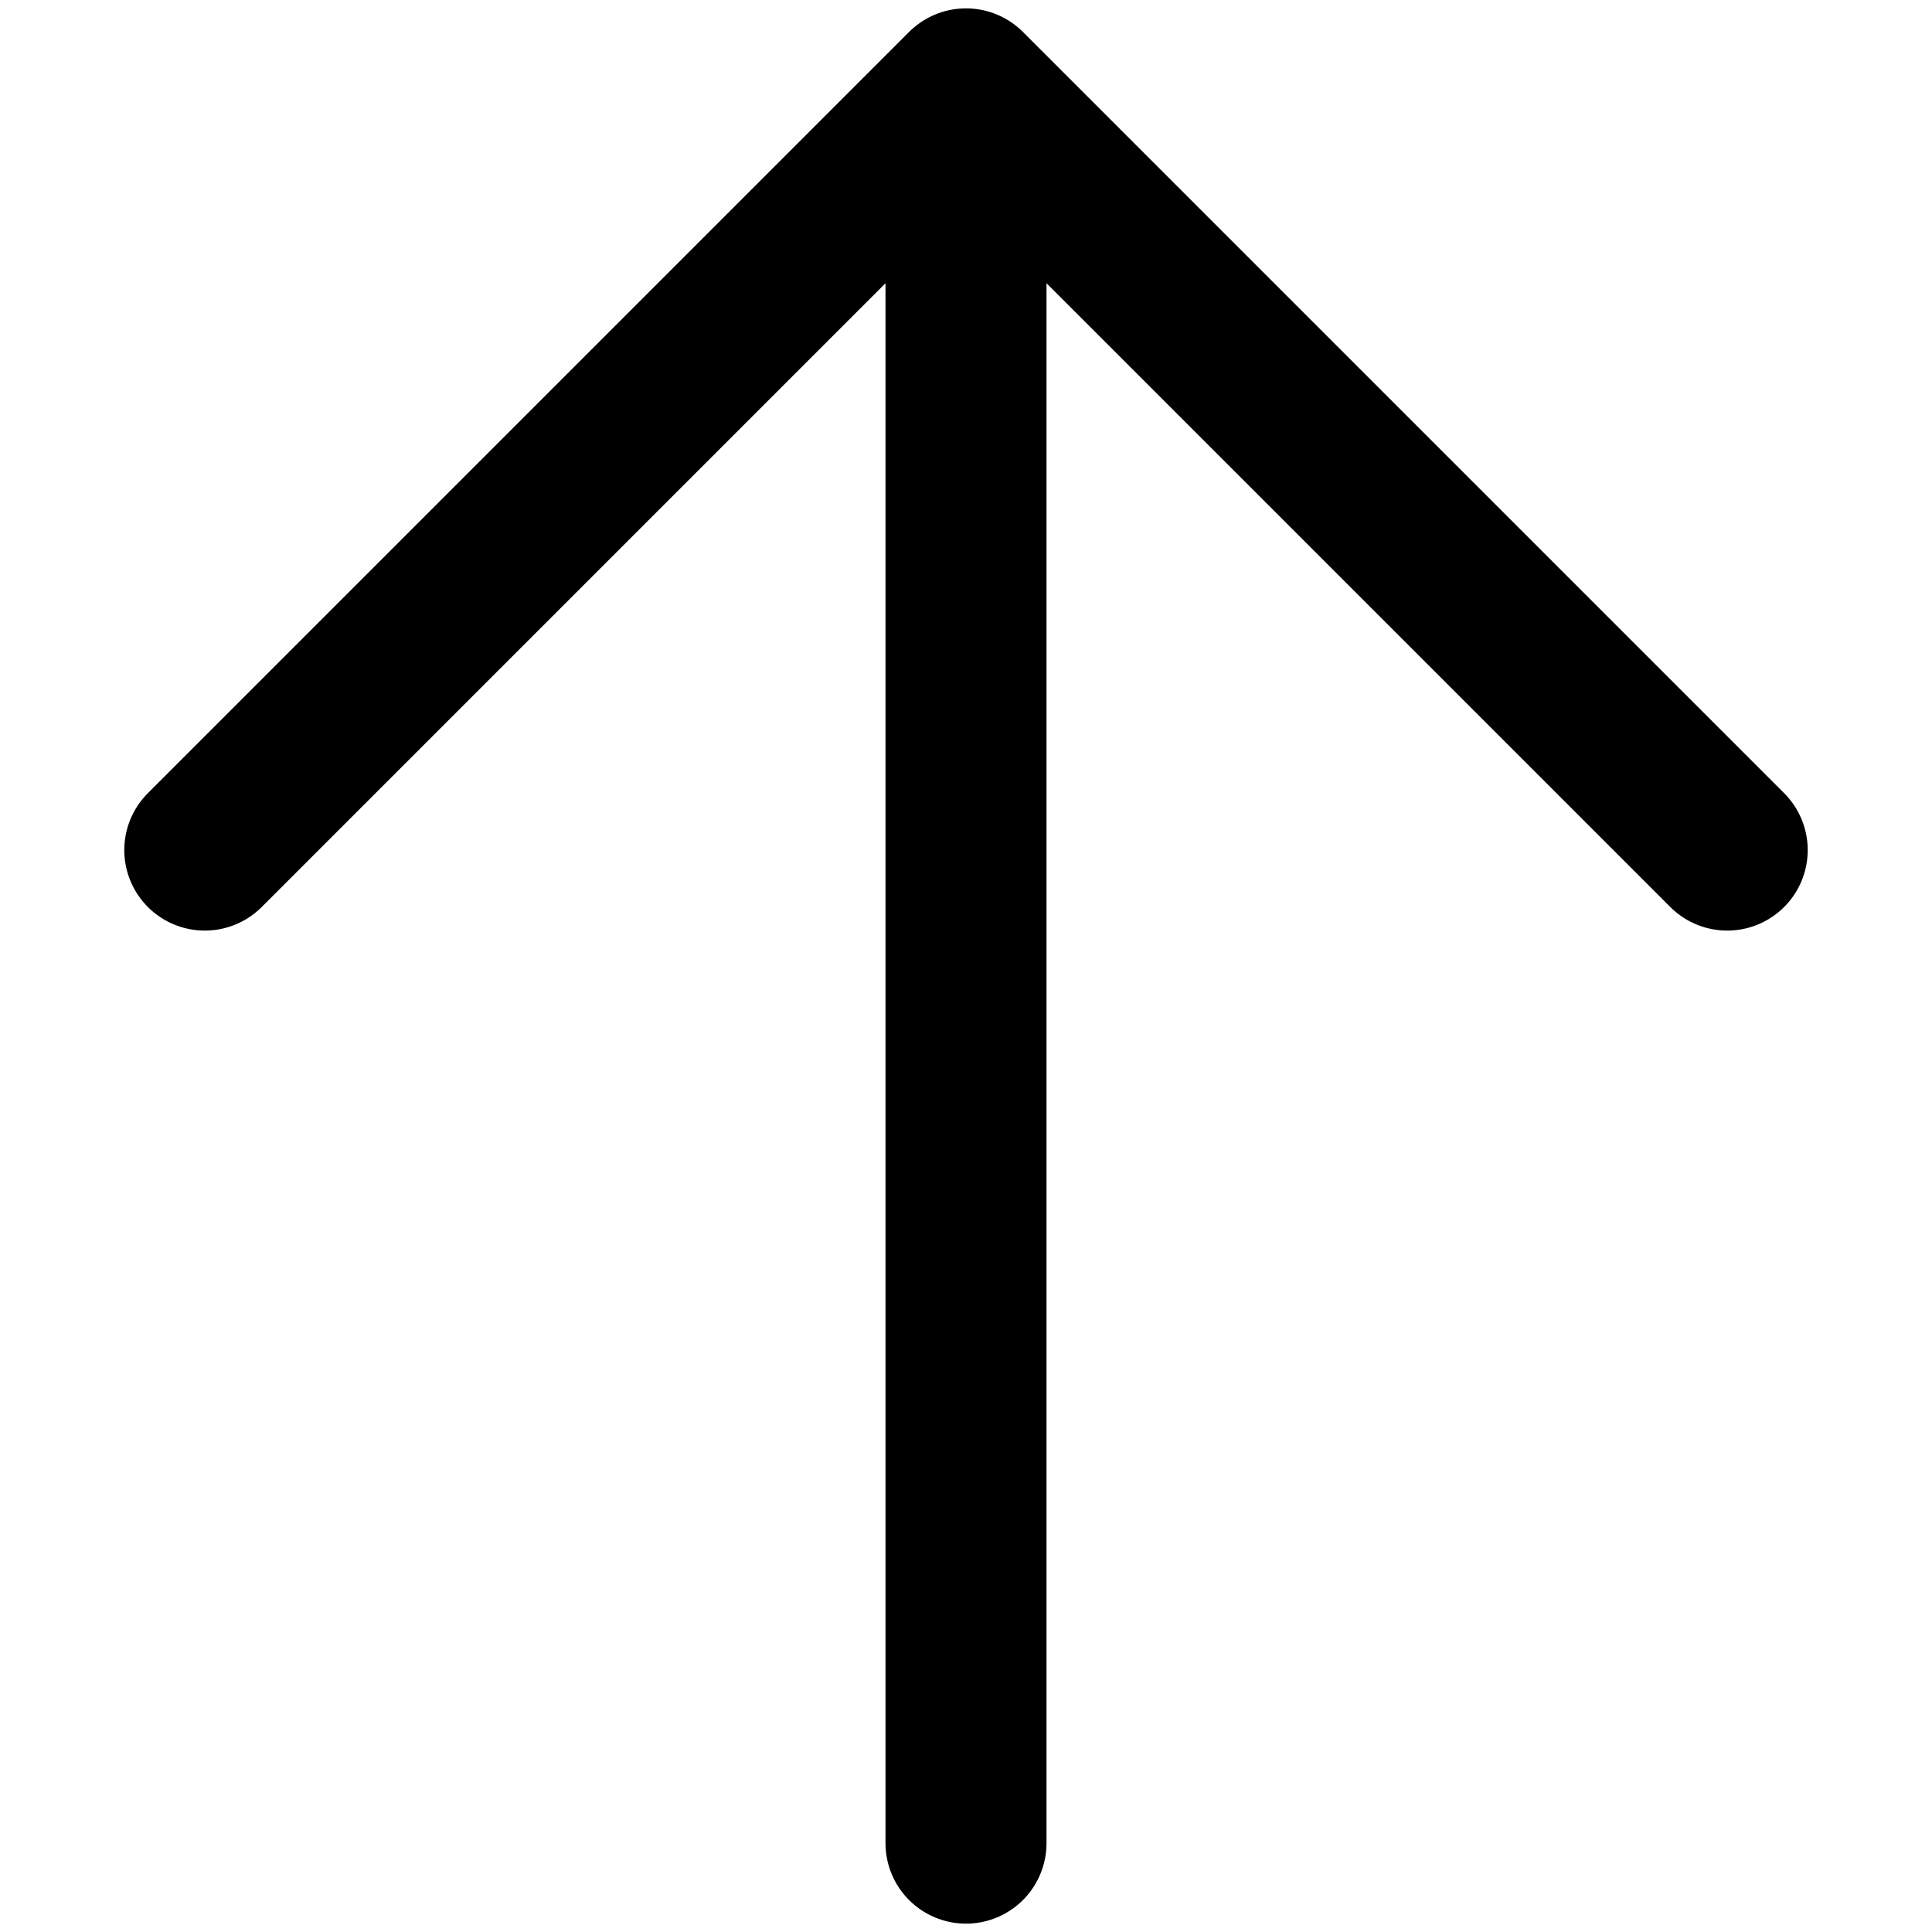 <?xml version="1.0" encoding="utf-8"?>
<!-- Generator: Adobe Illustrator 27.1.1, SVG Export Plug-In . SVG Version: 6.00 Build 0)  -->
<svg version="1.1" id="レイヤー_1" xmlns="http://www.w3.org/2000/svg" xmlns:xlink="http://www.w3.org/1999/xlink" x="0px"
	 y="0px" viewBox="0 0 50 50" style="enable-background:new 0 0 50 50;" xml:space="preserve">
<style type="text/css">
	.st0{fill:none;stroke:#000000;stroke-width:4.167;stroke-linecap:round;stroke-linejoin:round;stroke-miterlimit:8.333;}
</style>
<path class="st0" d="M25,47.7V2.3 M25,2.3L5.3,22 M25,2.3L44.7,22"/>
</svg>
